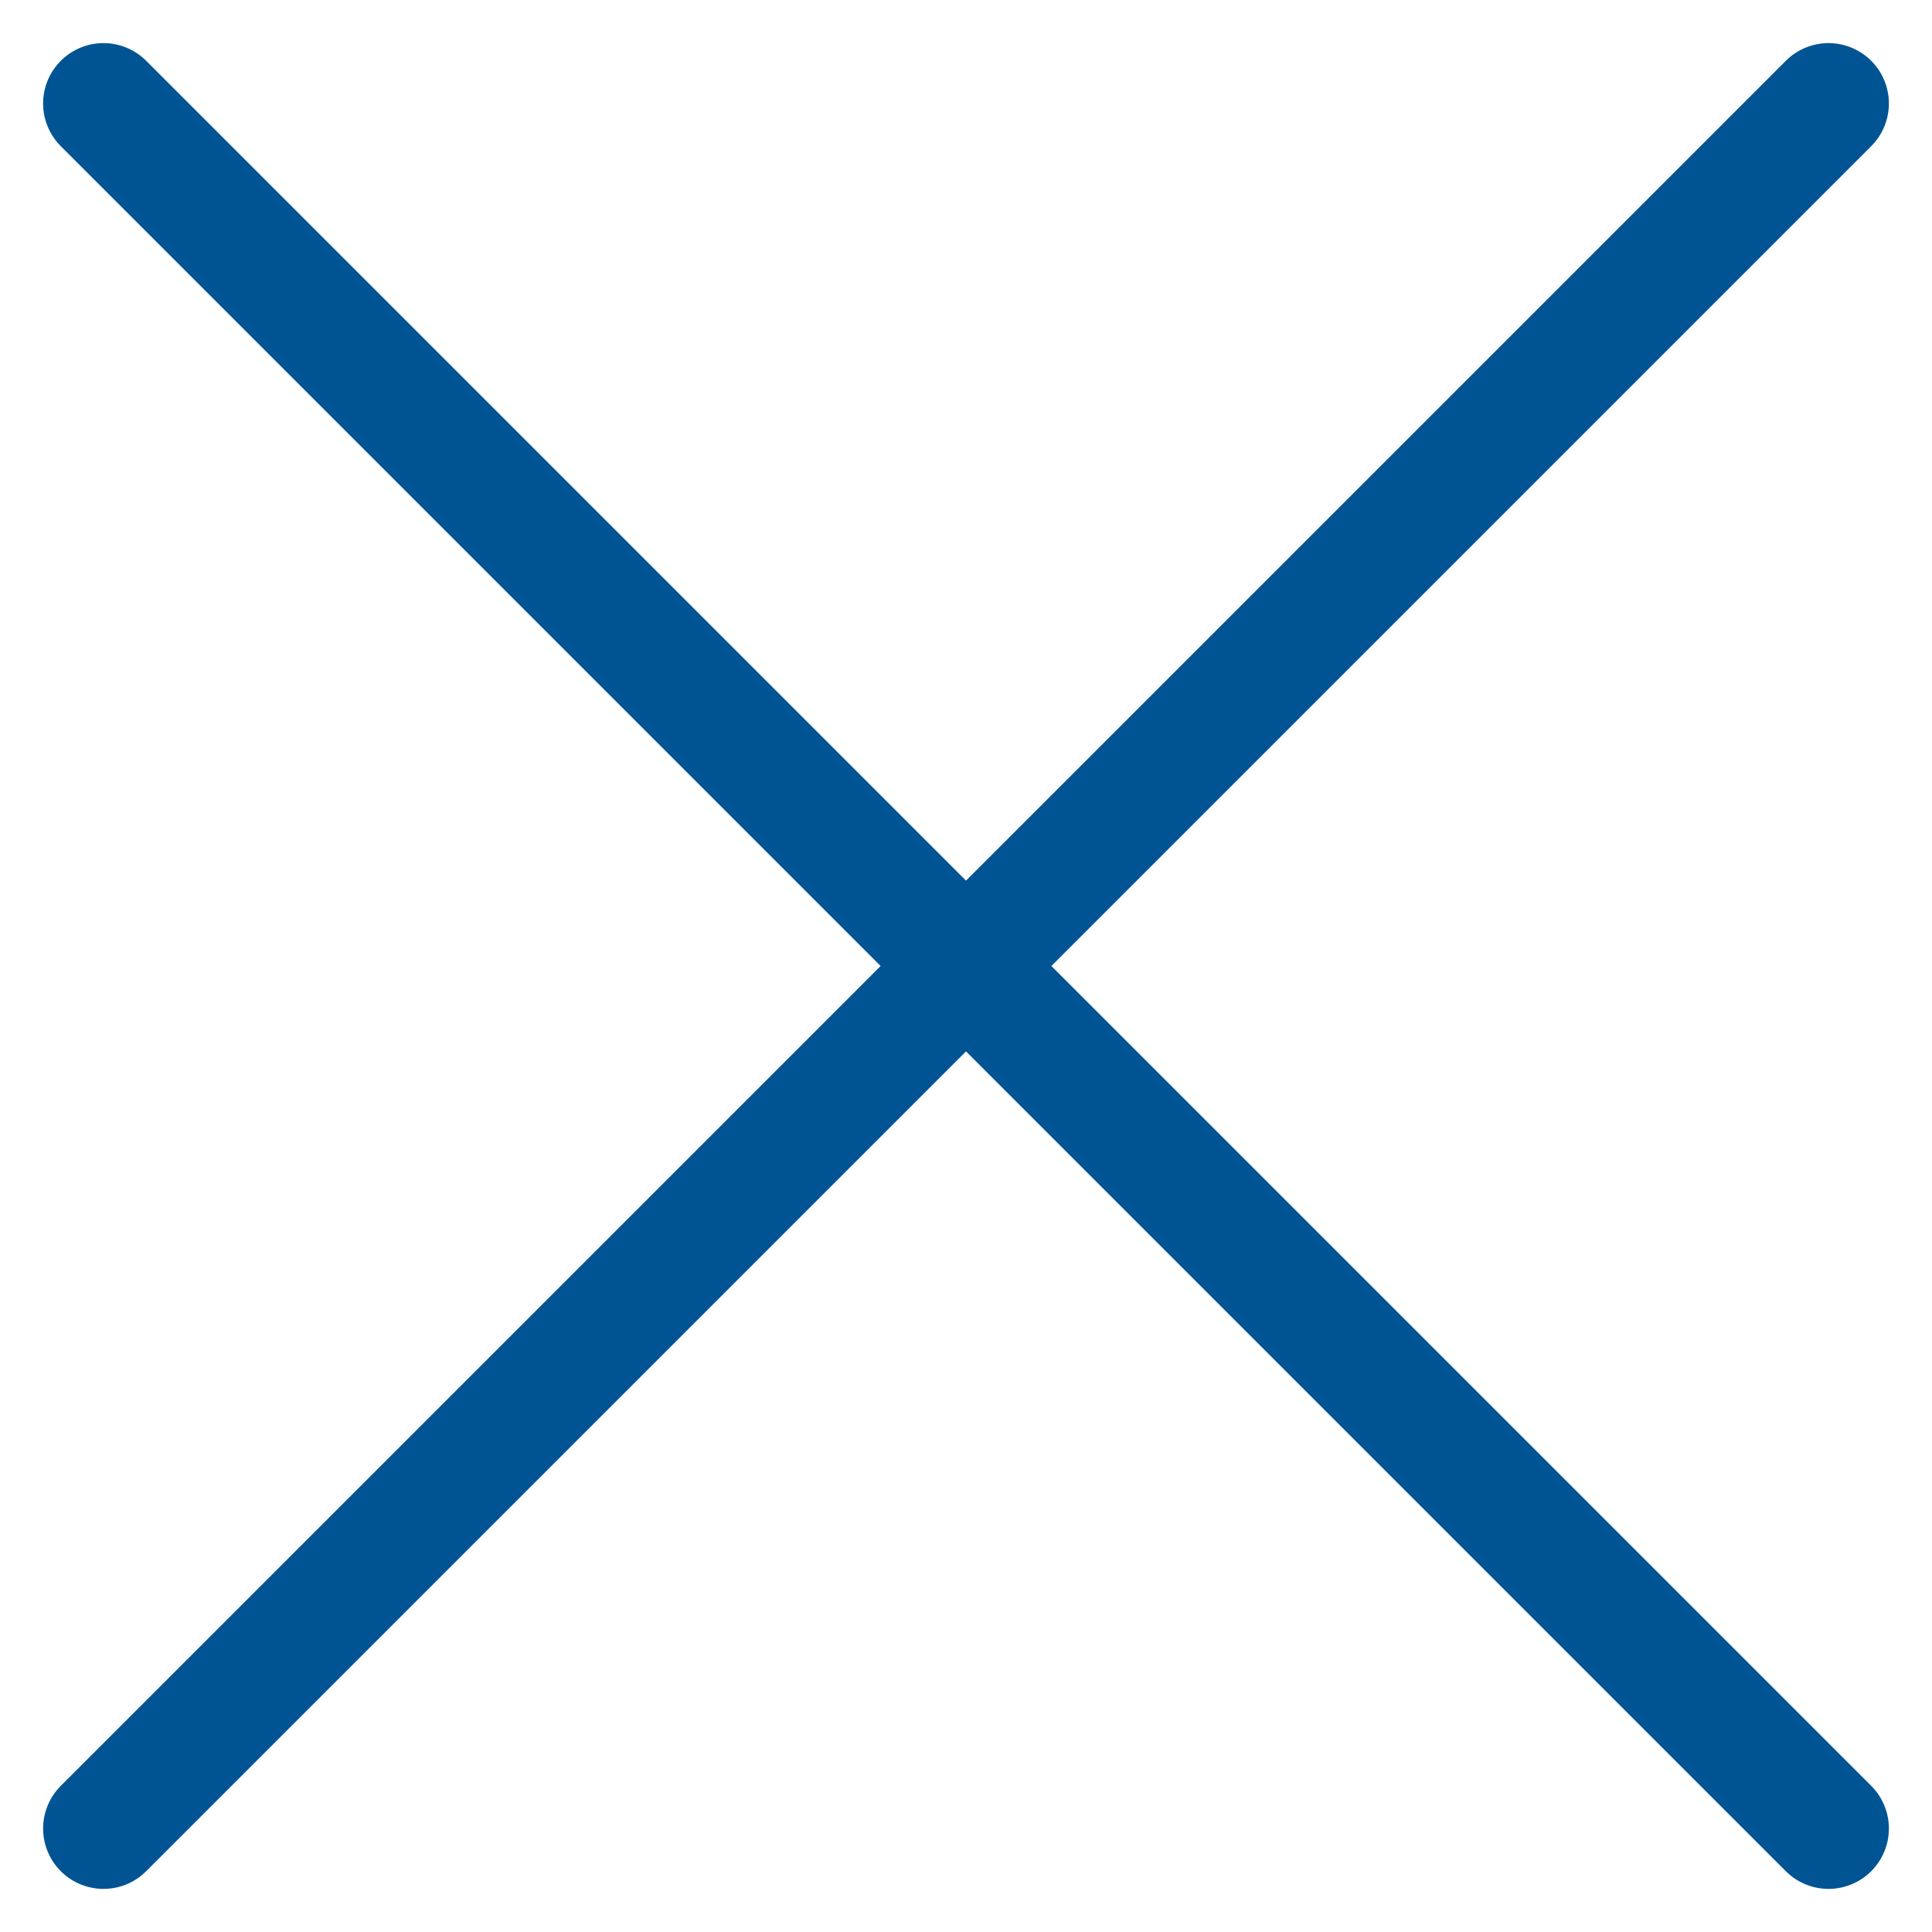 <?xml version="1.0" encoding="UTF-8"?> <svg xmlns="http://www.w3.org/2000/svg" width="16" height="16" viewBox="0 0 16 16" fill="none"><path d="M15.143 15.143L0.857 0.857M15.143 0.857L0.857 15.143" stroke="#015494" stroke-linecap="round" stroke-linejoin="round"></path></svg> 